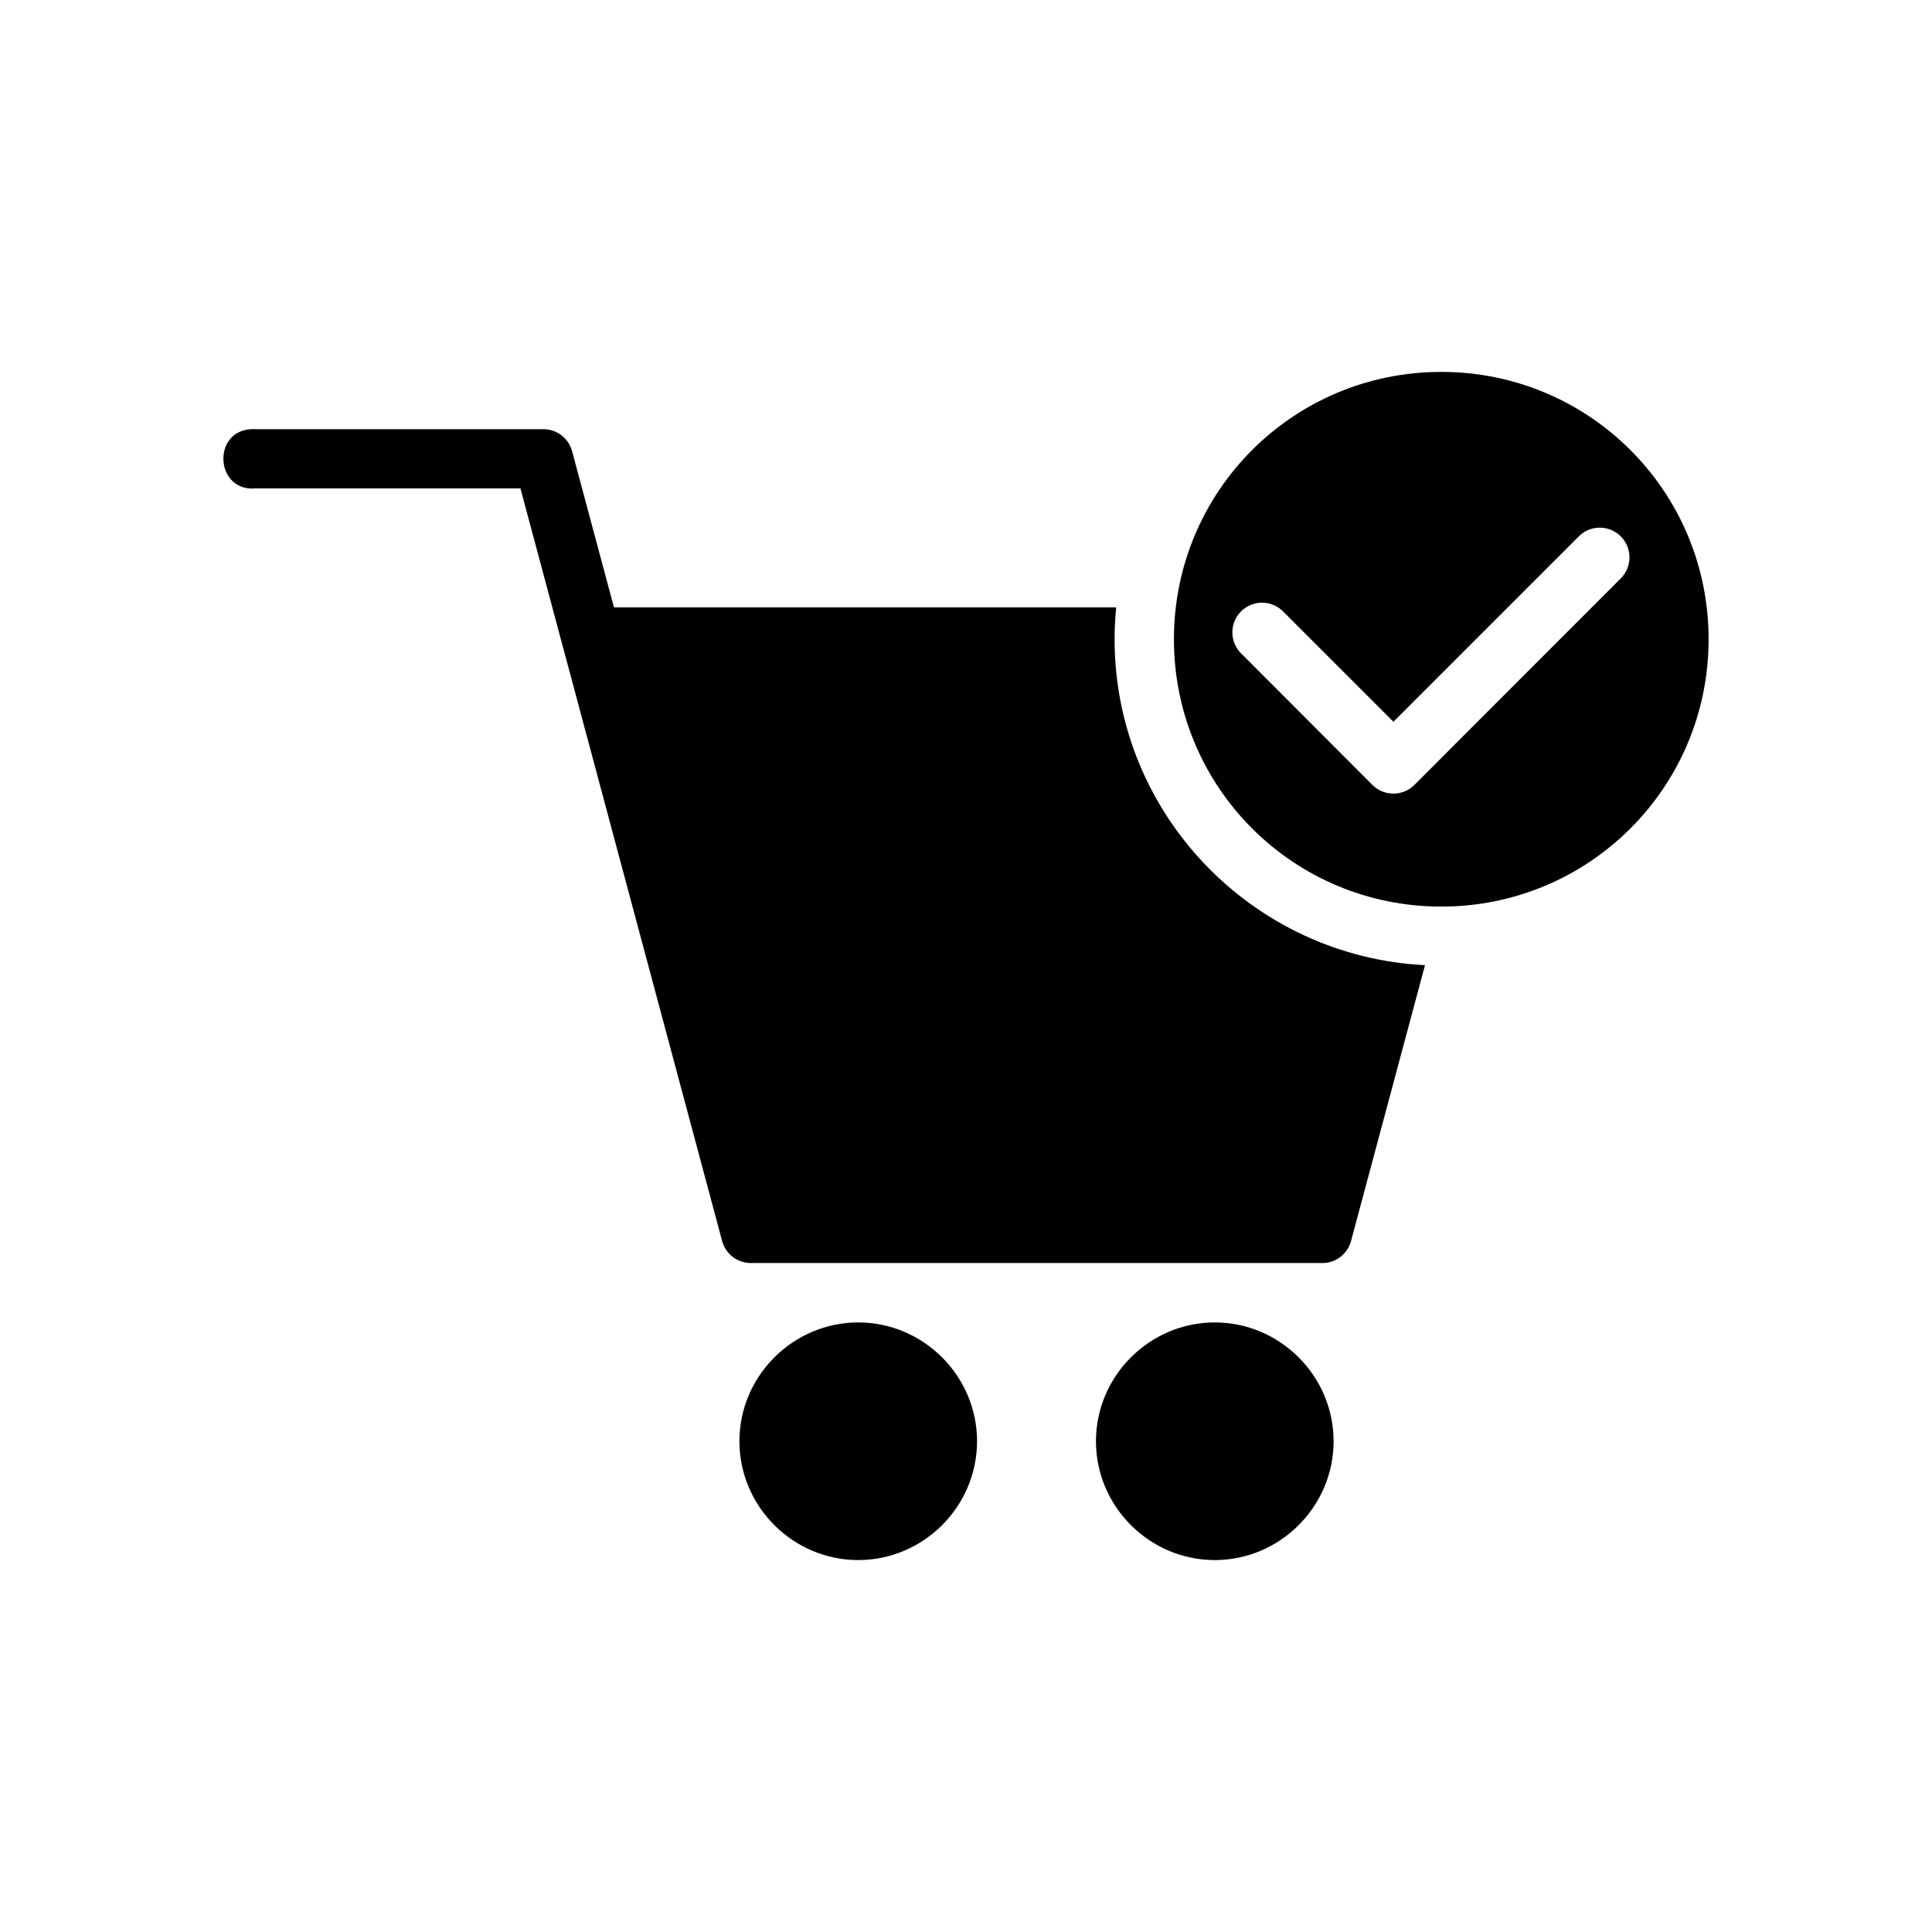 <?xml version="1.0" encoding="UTF-8"?>
<!-- Uploaded to: ICON Repo, www.iconrepo.com, Generator: ICON Repo Mixer Tools -->
<svg fill="#000000" width="800px" height="800px" version="1.1" viewBox="144 144 512 512" xmlns="http://www.w3.org/2000/svg">
 <g>
  <path d="m211 257.72c-10.93 0.117-10.102 16.699 0.785 15.715h70.141l11.008 41.098v-0.004c0.027 0.109 0.059 0.219 0.09 0.324l3.719 13.852v0.031l38.637 144.17c0.934 3.434 4.055 5.816 7.613 5.812h151.43c3.559 0.004 6.676-2.379 7.609-5.812l19.605-73.125c-45.719-2.281-82.258-40.105-82.258-86.379 0-2.848 0.148-5.66 0.43-8.441h-133.1l-11.102-41.406c-0.93-3.434-4.051-5.816-7.609-5.812h-76.199c-0.27-0.023-0.52-0.031-0.785-0.031z"/>
  <path d="m371.44 494.46c-17.293 0-31.488 14.195-31.488 31.488s14.195 31.488 31.488 31.488c17.293 0 31.488-14.195 31.488-31.488s-14.195-31.488-31.488-31.488z"/>
  <path d="m465.93 494.46c-17.293 0-31.488 14.195-31.488 31.488s14.195 31.488 31.488 31.488 31.488-14.195 31.488-31.488-14.195-31.488-31.488-31.488z"/>
  <path d="m525.95 242.56c-39.23 0-70.848 31.621-70.848 70.848s31.621 70.848 70.848 70.848 70.848-31.621 70.848-70.848-31.621-70.848-70.848-70.848zm41.82 41.281c3.231-0.074 6.176 1.828 7.434 4.805 1.258 2.973 0.574 6.414-1.73 8.68l-54.629 54.672c-1.477 1.484-3.484 2.32-5.578 2.32-2.098 0-4.106-0.836-5.582-2.32l-34.562-34.625c-1.578-1.453-2.492-3.488-2.535-5.633-0.039-2.148 0.797-4.215 2.316-5.731 1.52-1.516 3.594-2.344 5.738-2.293 2.144 0.051 4.176 0.973 5.625 2.559l28.996 28.996 49.047-49.047h0.004c1.434-1.48 3.394-2.336 5.457-2.383z"/>
 </g>
</svg>